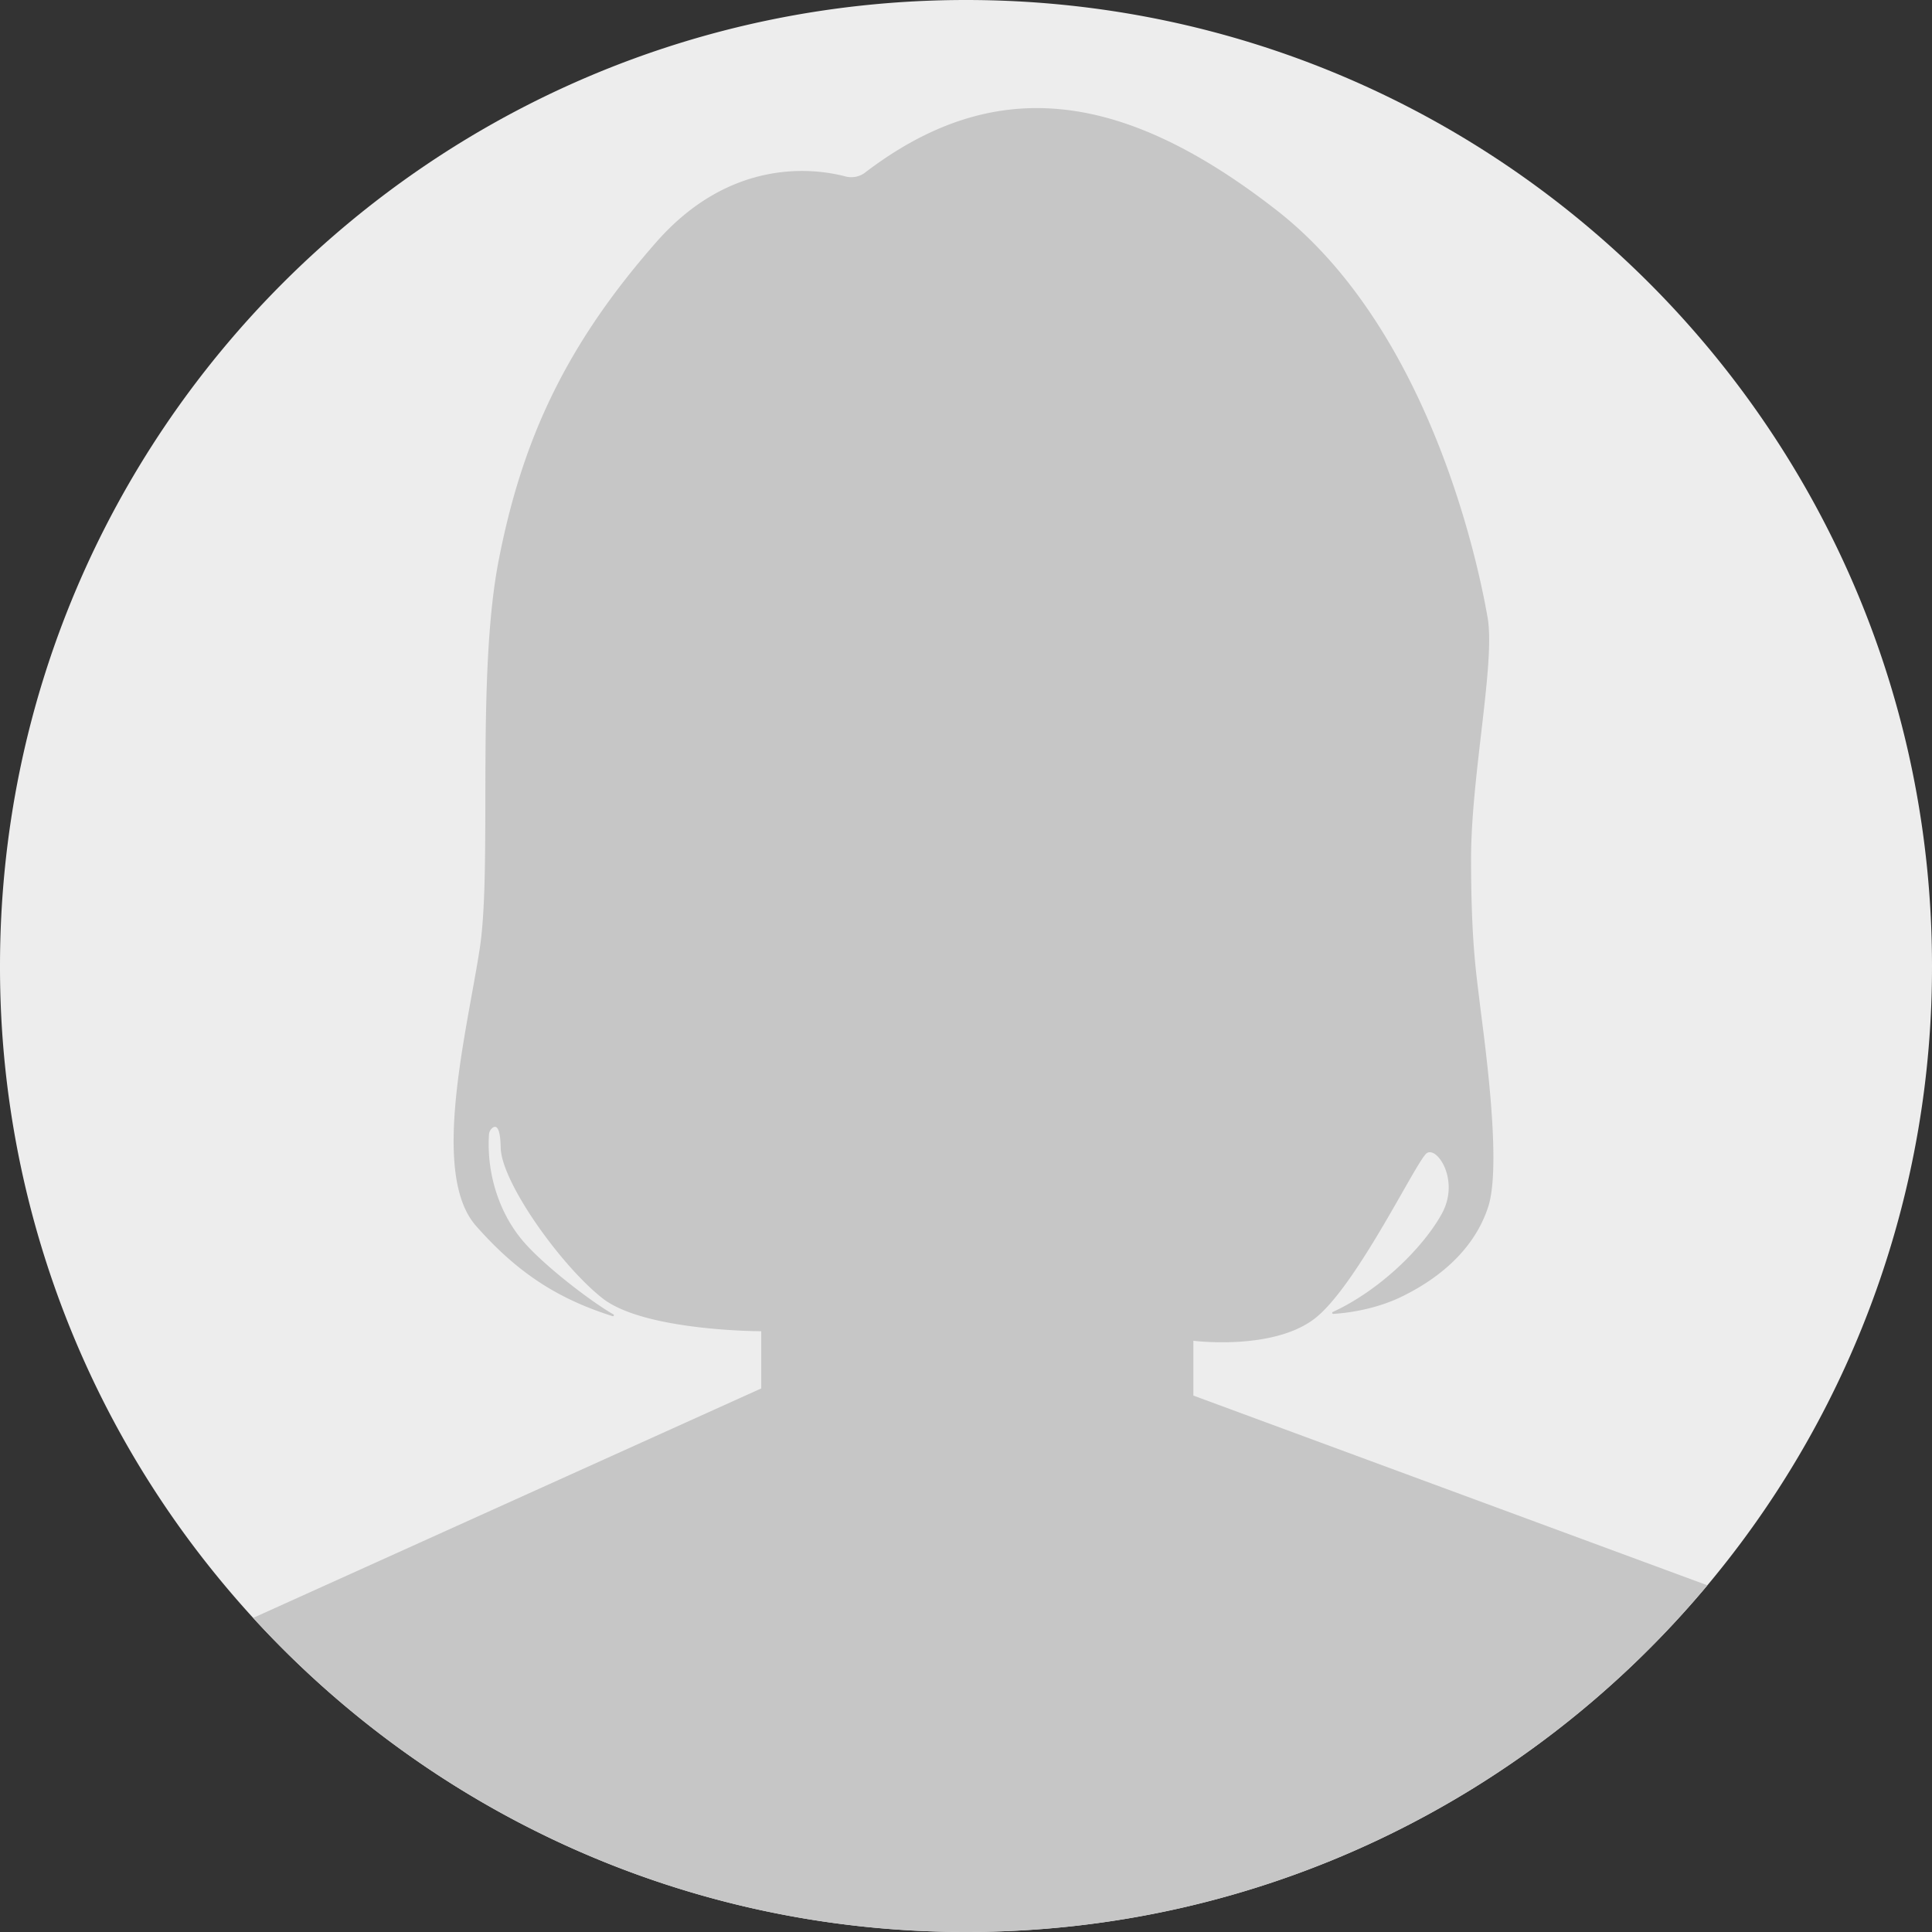 <svg xmlns="http://www.w3.org/2000/svg" viewBox="0 0 1109.177 1109.178"><rect x="0" y="0" width="1109.177" height="1109.178" fill="#333333" stroke="none"/><defs><style>      .cls-1 {        fill: #ededed;      }      .cls-2 {        fill: #c6c6c6;      }    </style></defs><g id="Camada_2" data-name="Camada 2"><g id="_&#xE0;&#xF0;_1" data-name="&#x2DC;&#xE0;&#xF0;_1"><g><path class="cls-1" d="M1109.177,554.589a552.259,552.259,0,0,1-124.644,350.328q-2.136,2.626-4.307,5.217c-1.042,1.244-2.084,2.487-3.14,3.724-101.72,119.511-253.256,195.32-422.498,195.32-162.038,0-307.856-69.502-409.257-180.322q-11.41-12.473-22.063-25.626-1.354-1.667-2.695-3.355A552.247,552.247,0,0,1,0,554.589C0,248.296,248.302,0,554.588,0,860.882,0,1109.177,248.296,1109.177,554.589Z"></path><path class="cls-2" d="M980.226,910.134c-1.042,1.244-2.084,2.487-3.14,3.724-101.72,119.511-253.256,195.32-422.498,195.32-162.038,0-307.856-69.502-409.257-180.322L437.037,797.105V764.268s-67.133,0-91.21-18.971c-24.077-18.971-58.012-66.765-58.373-86.424-.236-12.636-2.897-12.81-4.772-11.323a5.423,5.423,0,0,0-1.959,3.897c-1.383,21.805,5.557,45.487,20.84,62.541,12.643,14.116,38.526,33.768,50.6,40.61a.566.566,0,0,1-.459,1.028c-29.947-9.524-53.608-23.591-78.484-51.919-26.265-29.919-5.106-111.64,2.195-159.072,7.294-47.425-2.195-156.148,10.941-223.273,13.136-67.133,37.213-121.859,90.481-182.42,43.278-49.211,91.856-42.055,108.549-37.644a13.089,13.089,0,0,0,11.282-2.237c72.676-55.428,145.769-48.898,236.25,21.639,92.669,72.239,118.351,218.008,121.129,233.861,4.495,25.703-9.489,90.841-9.489,138.274,0,47.425,2.918,65.667,5.106,83.909,2.188,18.242,12.768,91.21,4.745,116.016-8.023,24.814-28.454,41.229-49.252,51.447-16.207,7.961-33.073,9.719-39.735,10.101a.569.569,0,0,1-.257-1.091c27.794-12.851,52.364-37.707,62.611-56.442,10.58-19.333-2.918-39.033-8.753-34.657-5.842,4.377-40.138,76.247-64.215,94.857-24.077,18.603-69.682,12.768-69.682,12.768v31.468Z"></path></g></g></g></svg>